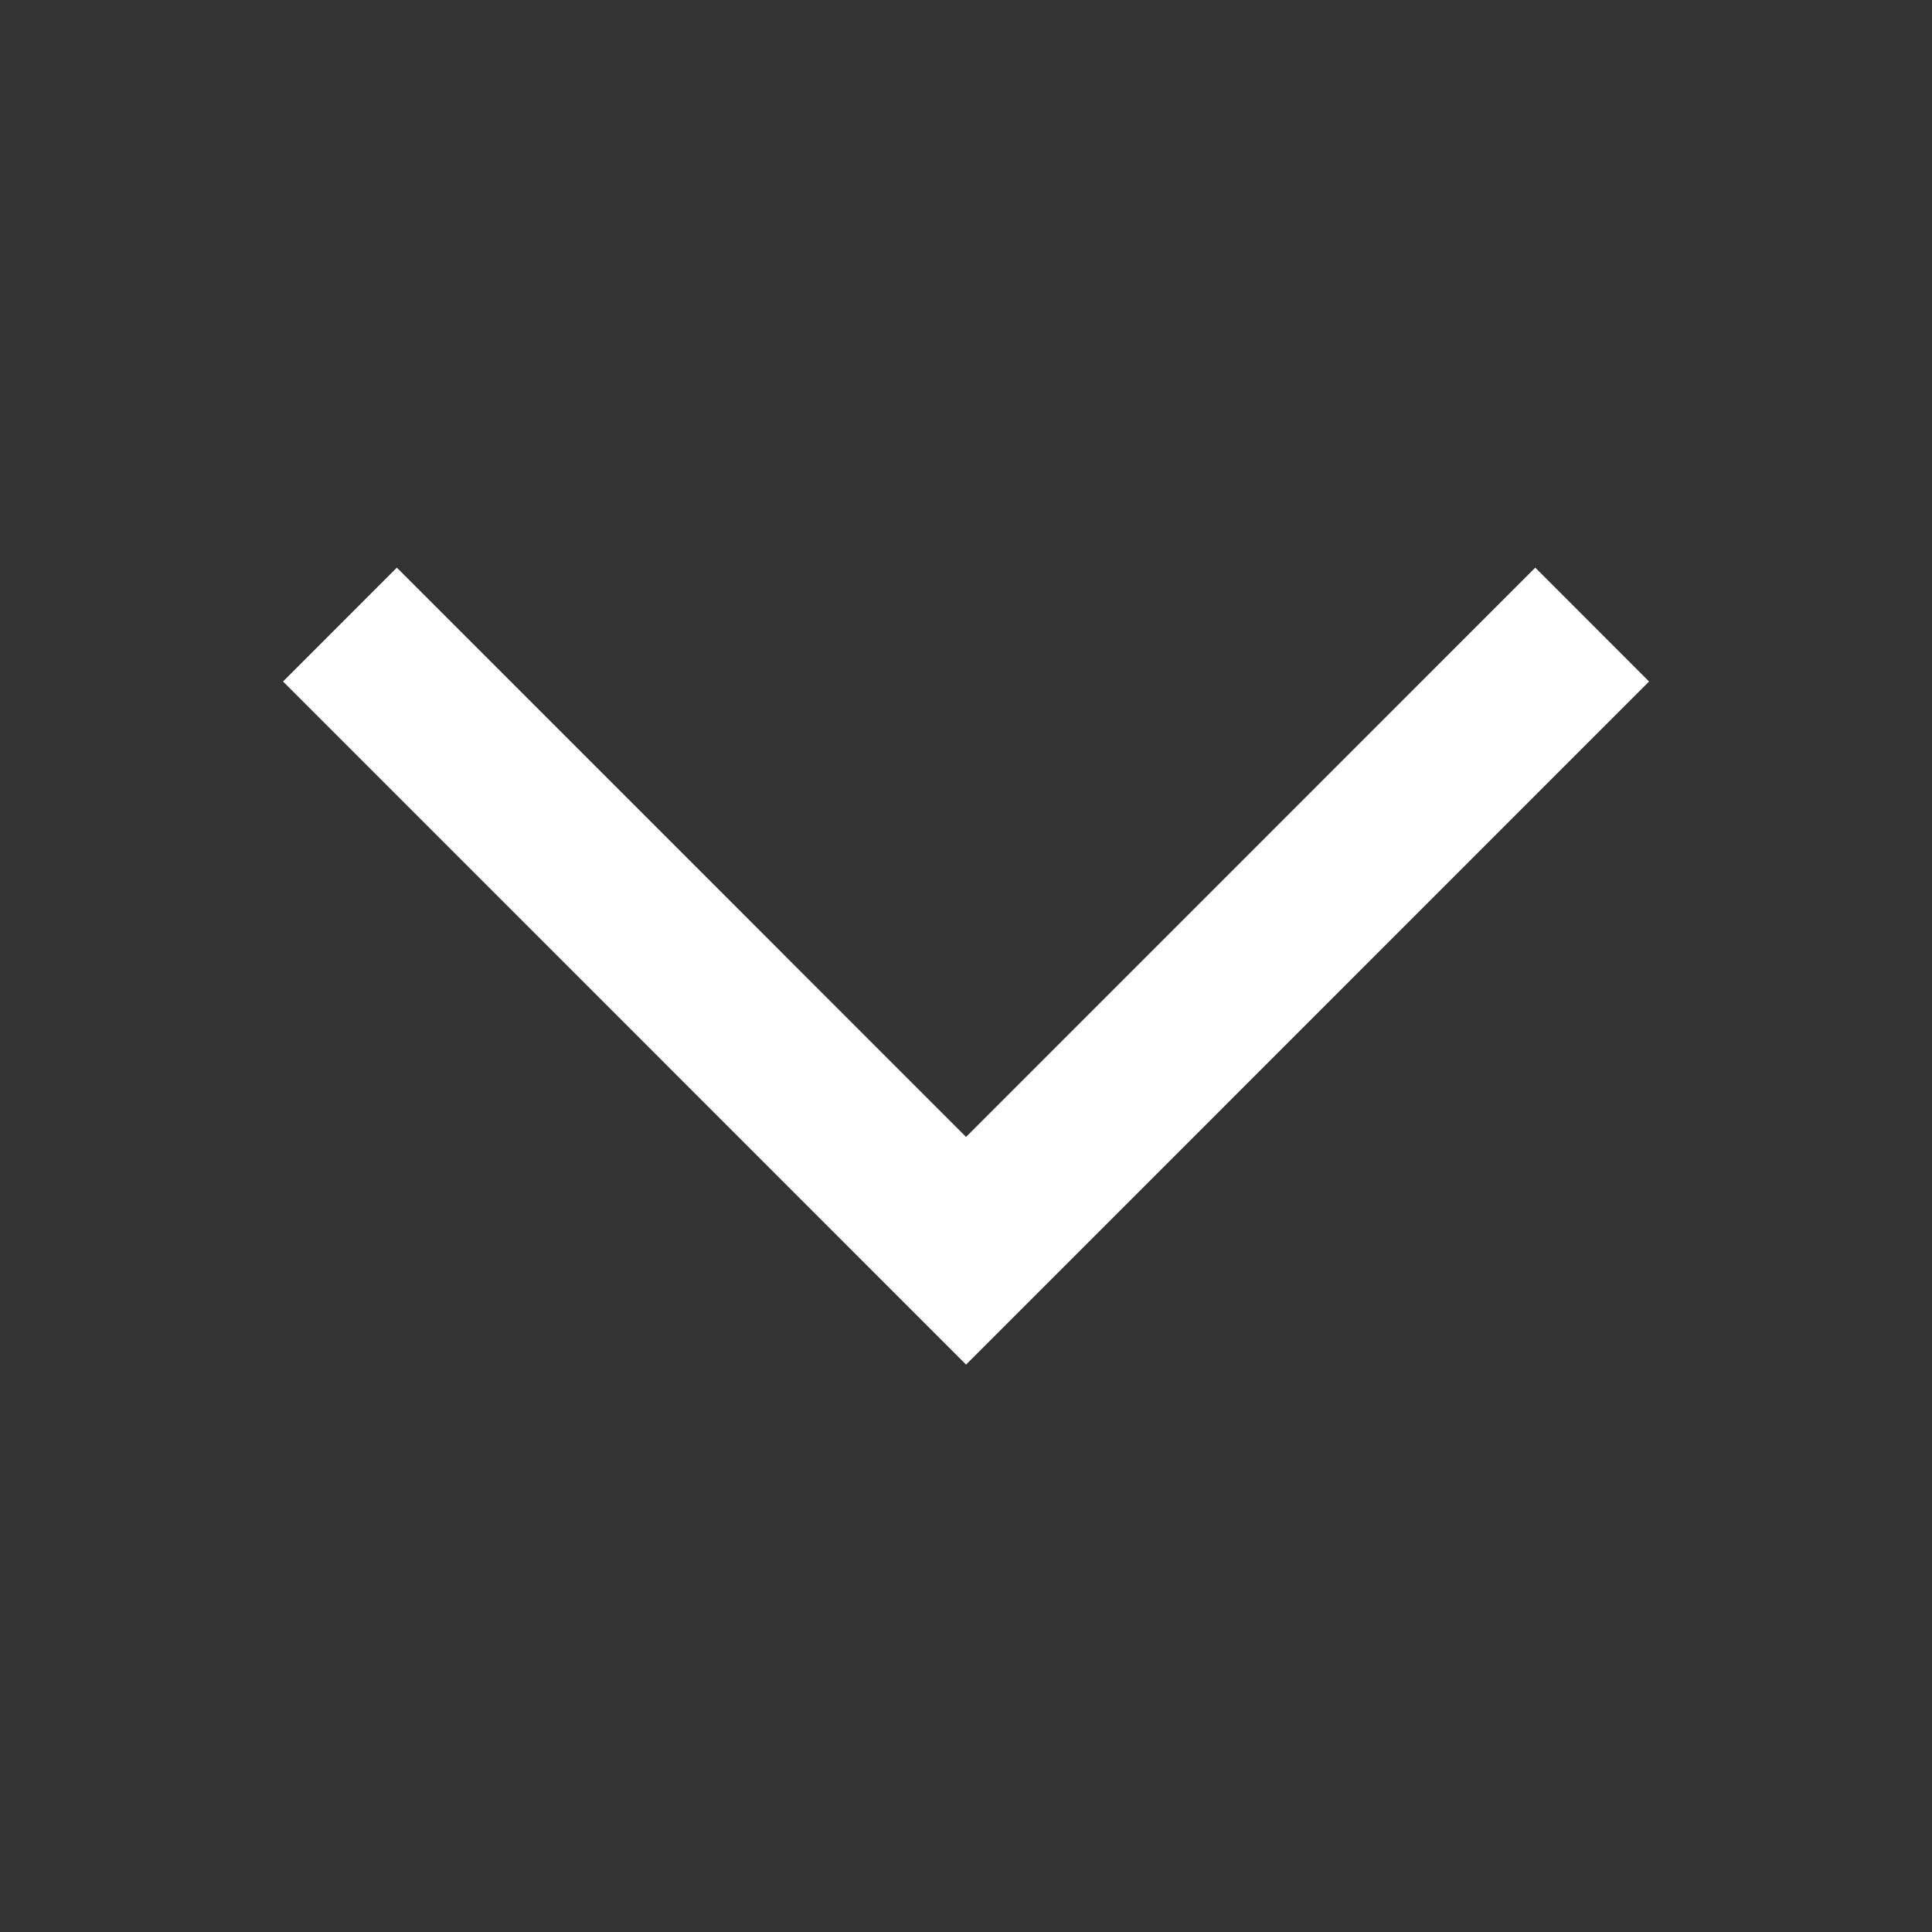 <svg width="32" height="32" viewBox="0 0 32 32" fill="none" xmlns="http://www.w3.org/2000/svg">
    <rect x="0" y="0" width="32" height="32" fill="#333333" stroke="none"/>
    <path d="M4.688 11.288L16.001 22.602L27.314 11.288L25.429 9.402L16.001 18.831L6.573 9.402L4.688 11.288Z" fill="white"/>
</svg>
